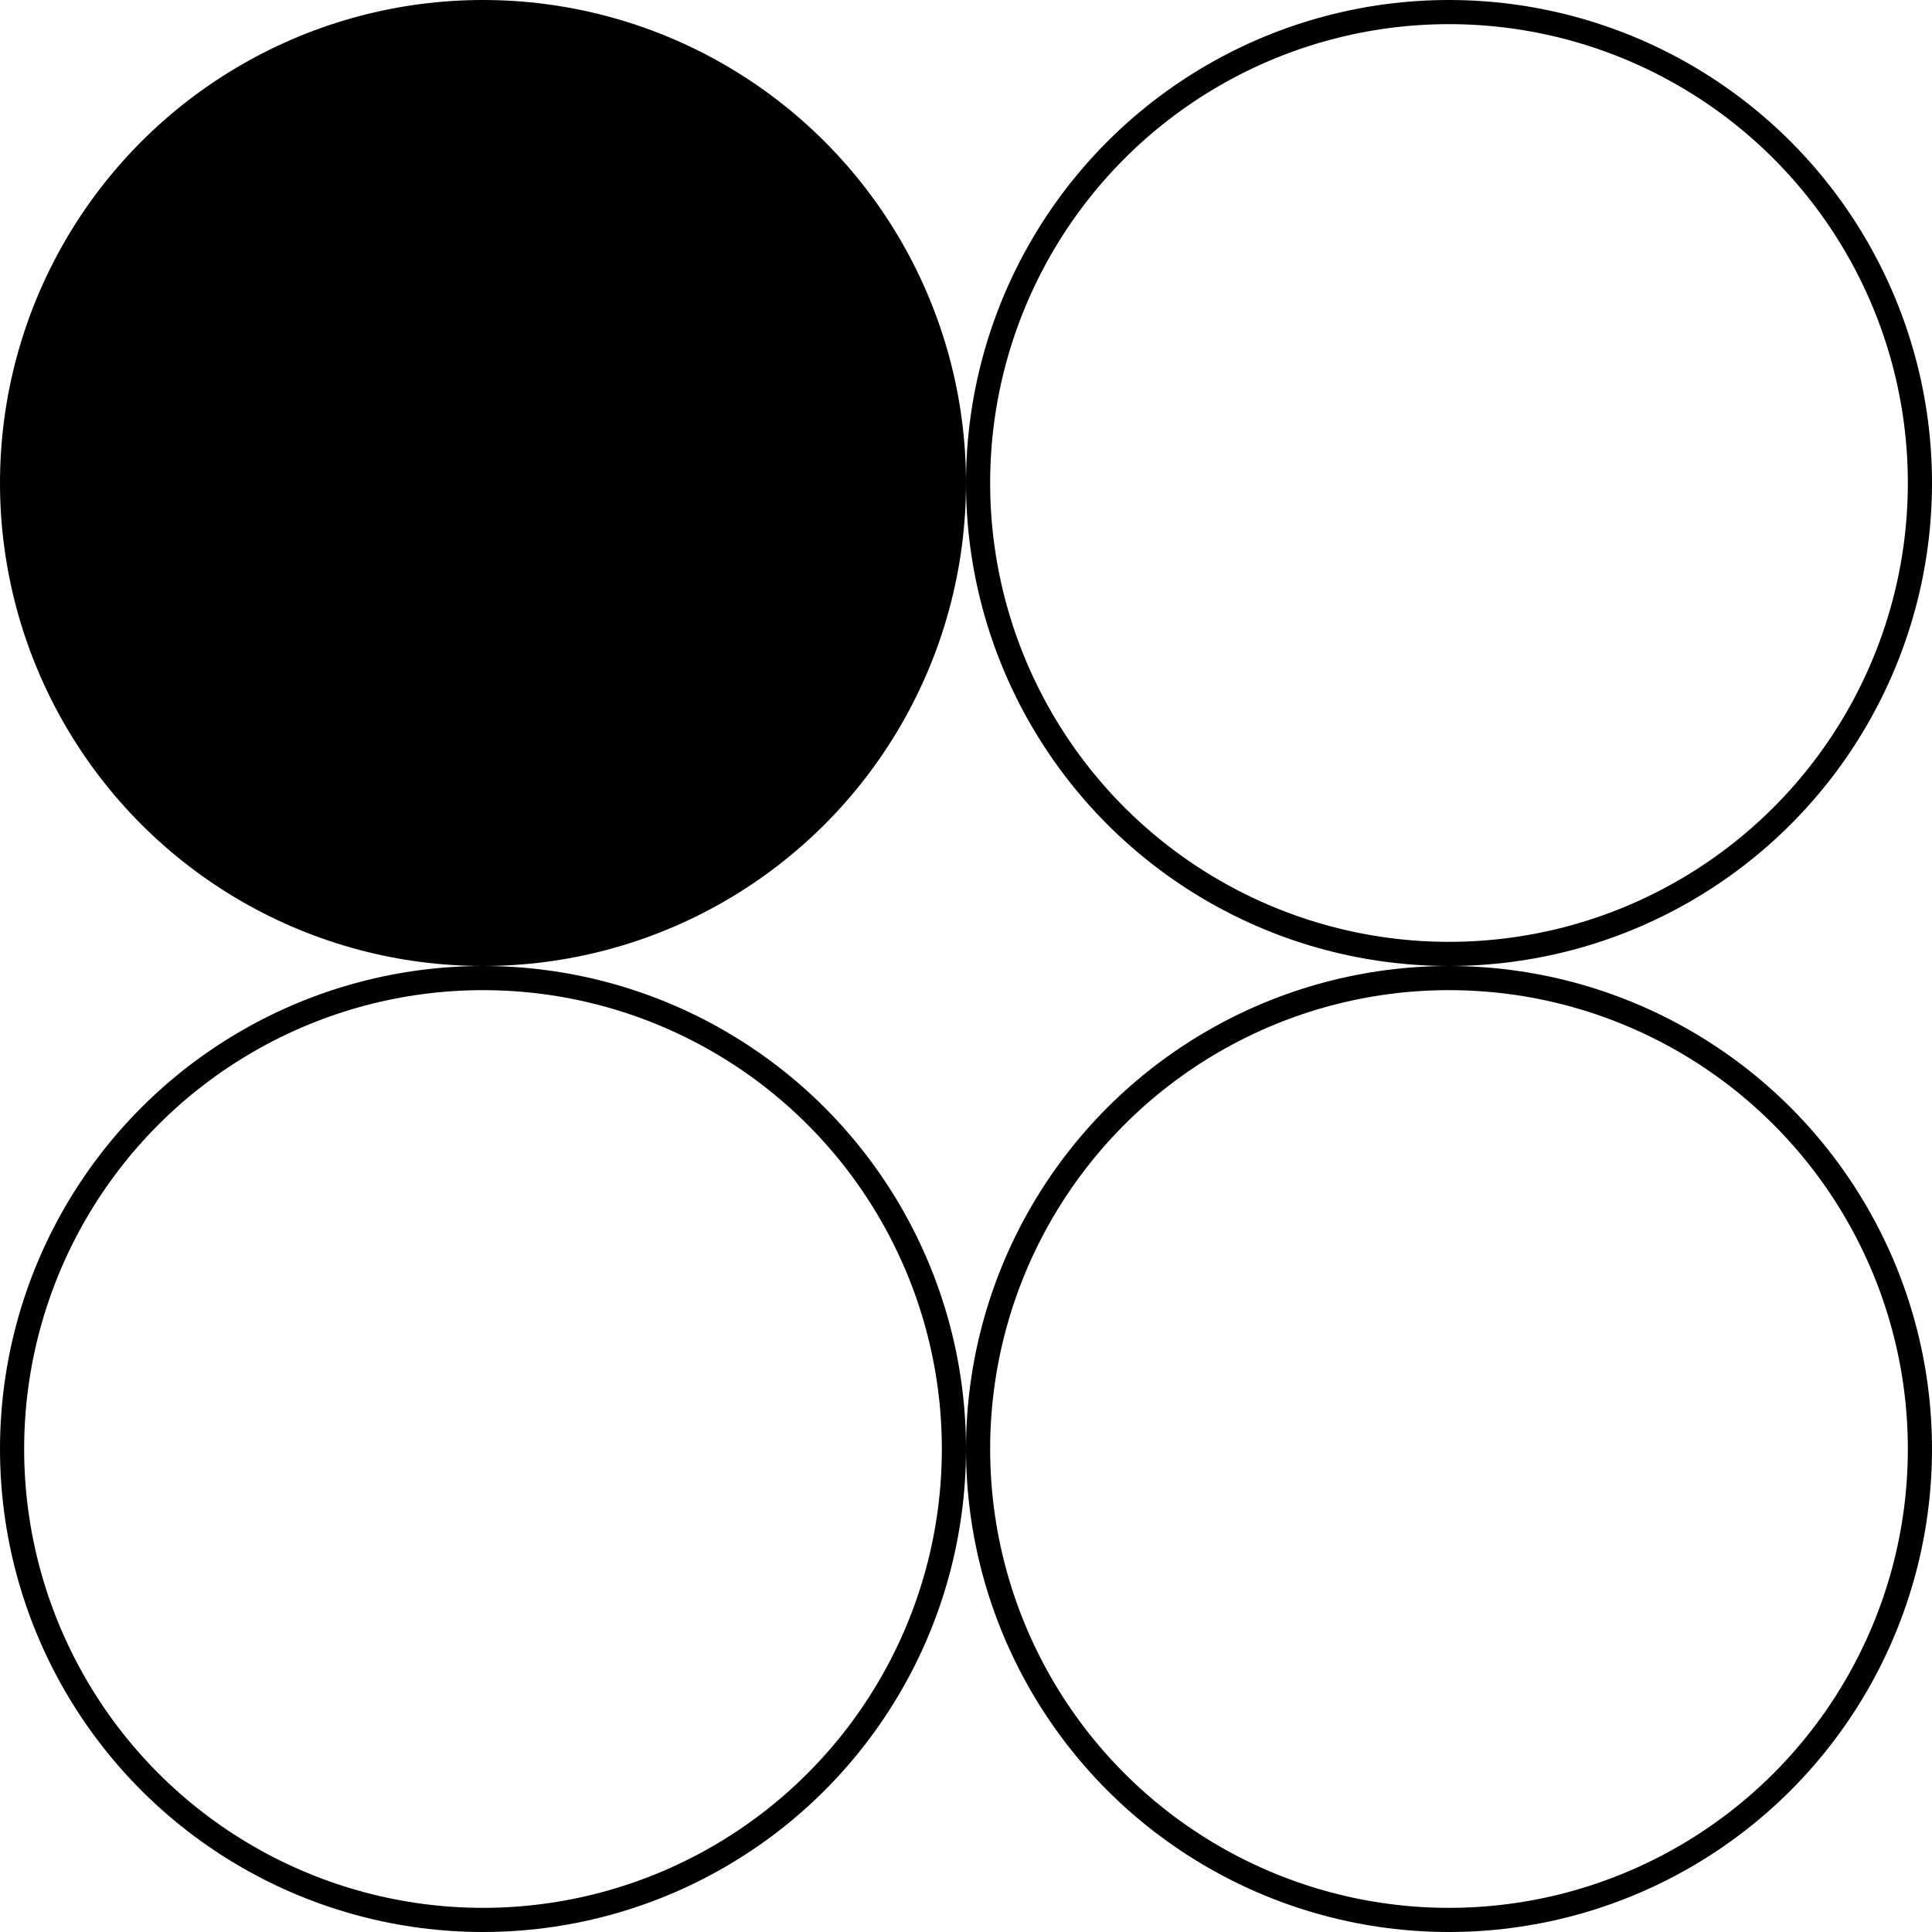 <?xml version="1.0" encoding="UTF-8"?> <svg xmlns="http://www.w3.org/2000/svg" width="400" height="400" viewBox="0 0 400 400" fill="none"> <circle cx="100" cy="100" r="100" fill="black"></circle> <circle cx="300" cy="100" r="97.5" stroke="black" stroke-width="5"></circle> <circle cx="100" cy="300" r="97.5" stroke="black" stroke-width="5"></circle> <circle cx="300" cy="300" r="97.5" stroke="black" stroke-width="5"></circle> </svg> 